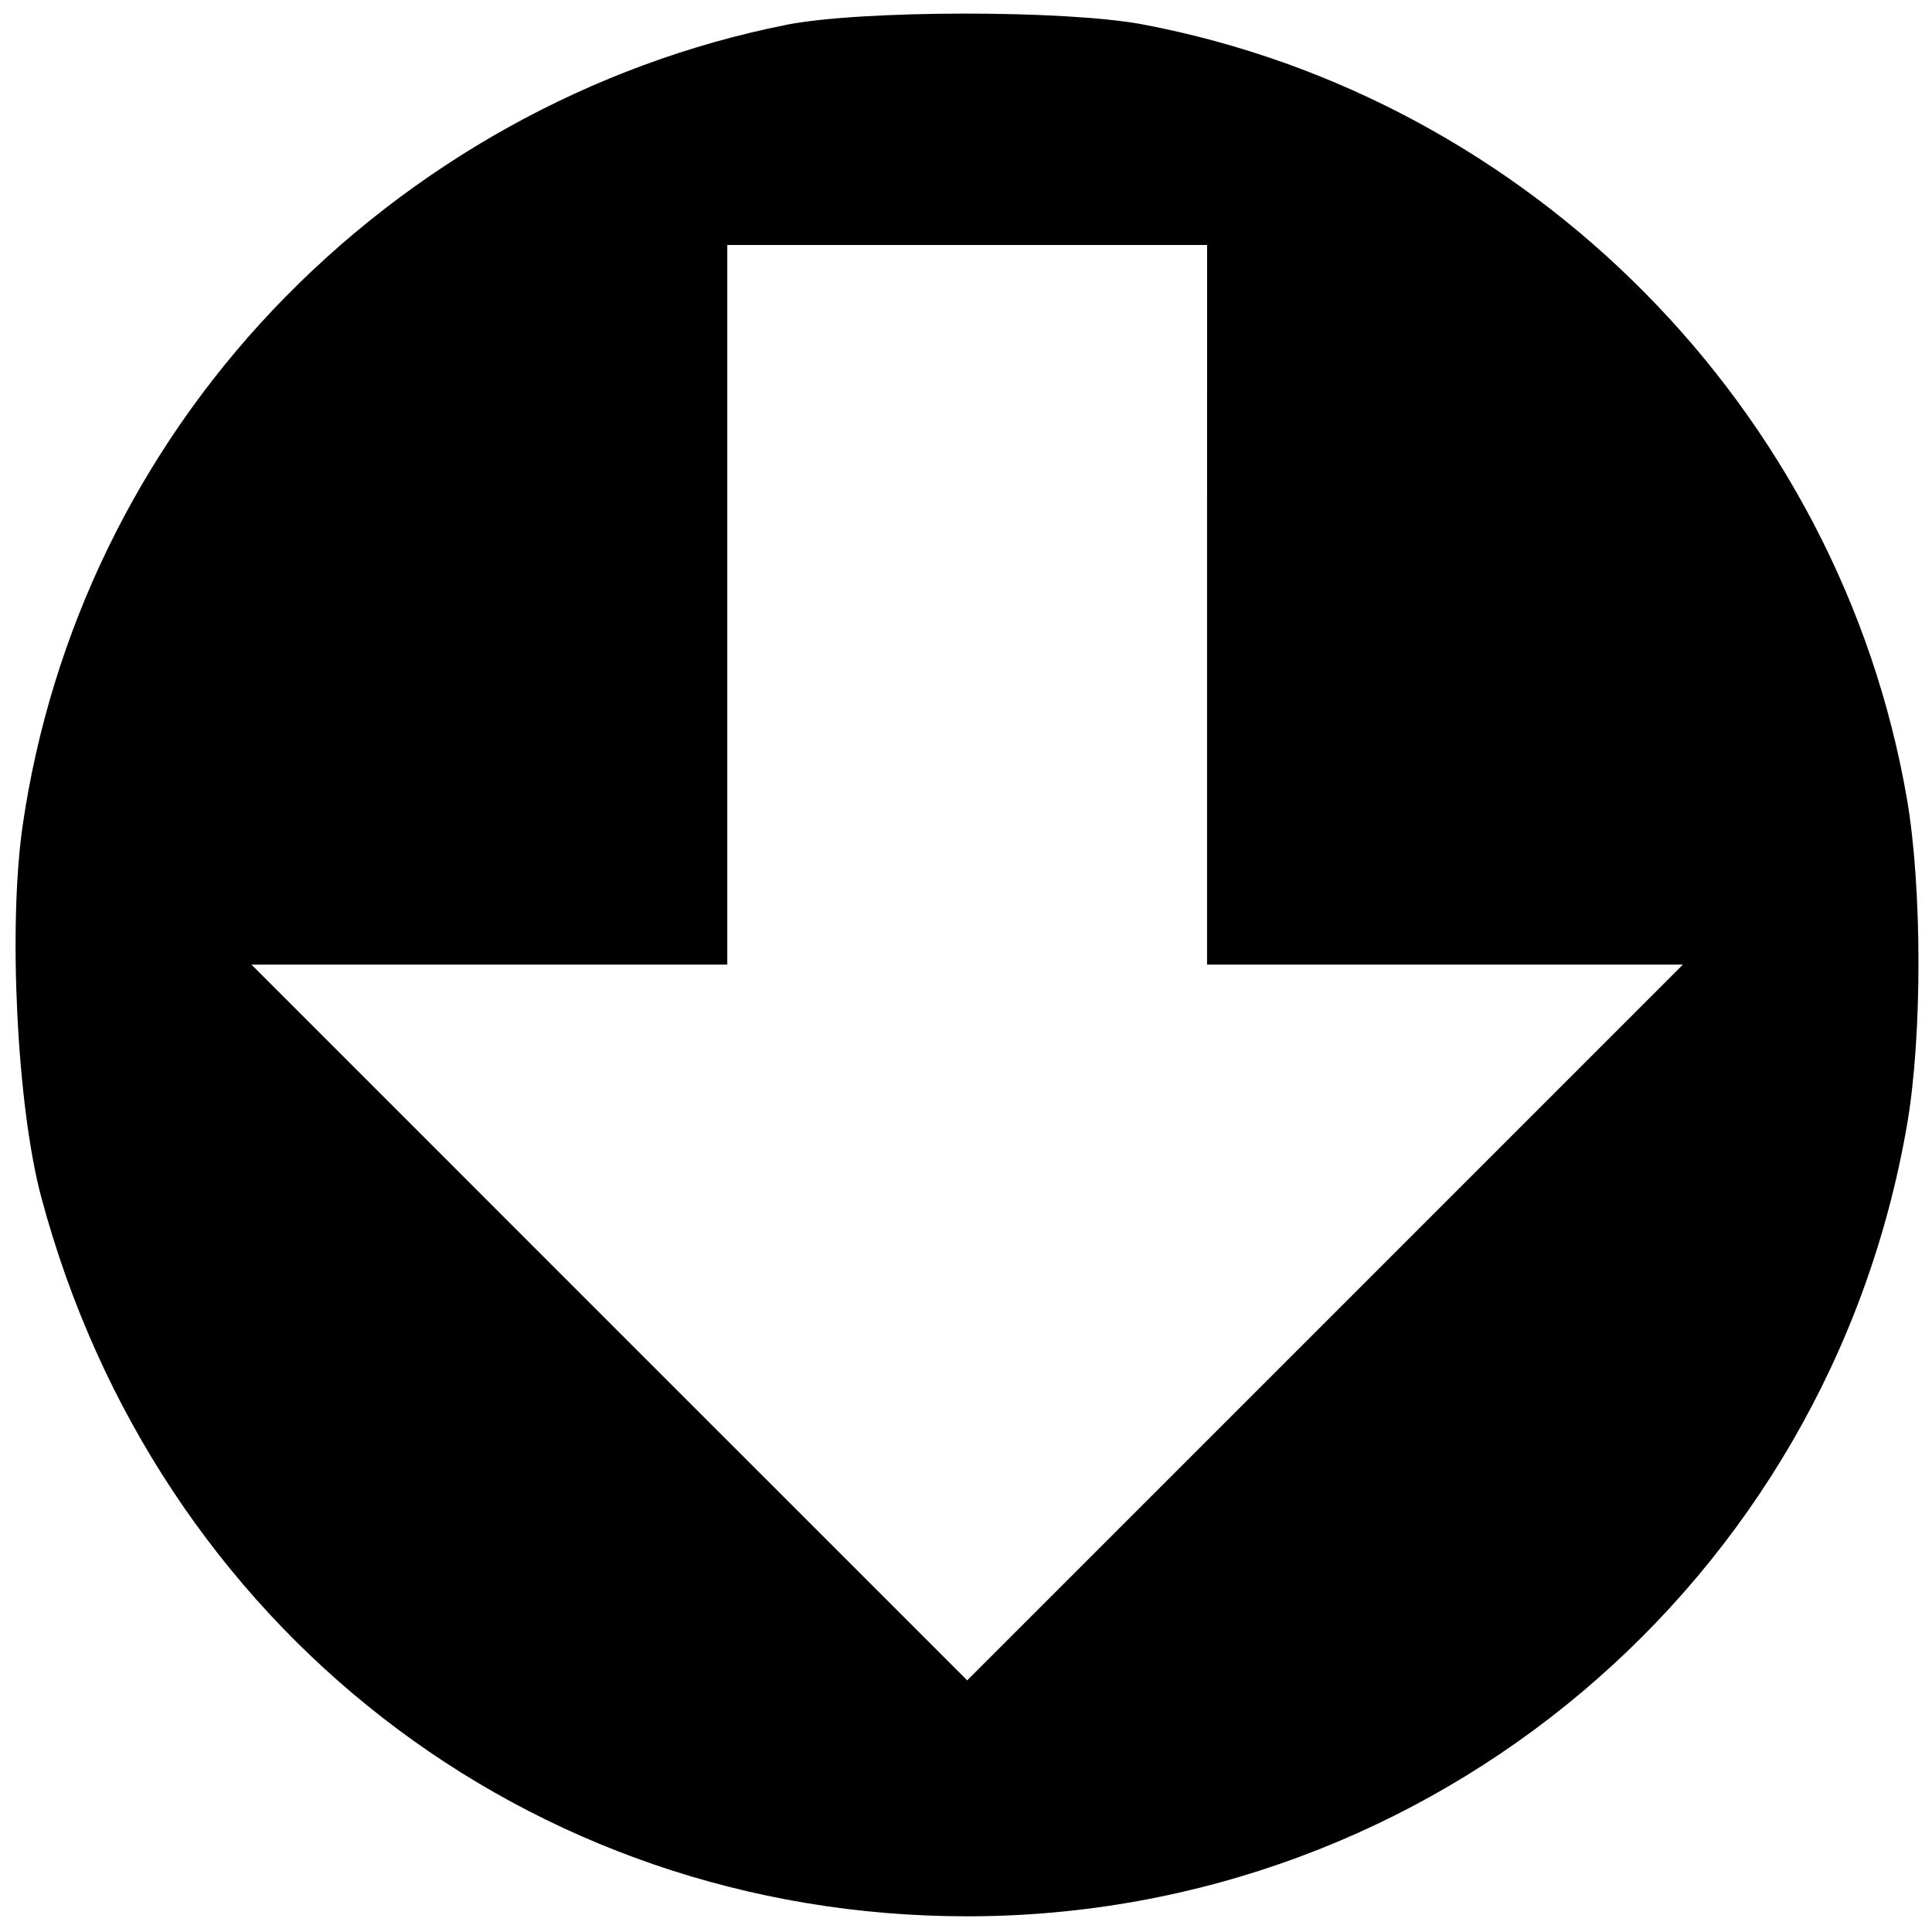 <?xml version="1.0" encoding="UTF-8" standalone="no"?>
<!-- Created with Inkscape (http://www.inkscape.org/) -->

<svg
   xmlns:dc="http://purl.org/dc/elements/1.1/"
   xmlns:cc="http://creativecommons.org/ns#"
   xmlns:rdf="http://www.w3.org/1999/02/22-rdf-syntax-ns#"
   xmlns:svg="http://www.w3.org/2000/svg"
   xmlns="http://www.w3.org/2000/svg"
   xmlns:sodipodi="http://sodipodi.sourceforge.net/DTD/sodipodi-0.dtd"
   xmlns:inkscape="http://www.inkscape.org/namespaces/inkscape"
   version="1.1"
   id="svg2"
   width="65"
   height="65"
   viewBox="0 0 65 65"
   sodipodi:docname="ArrowBB!.svg"
   inkscape:version="0.92.2 (5c3e80d, 2017-08-06)">
  <defs
     id="defs6" />
  <sodipodi:namedview
     pagecolor="#ffffff"
     bordercolor="#666666"
     borderopacity="1"
     objecttolerance="10"
     gridtolerance="10"
     guidetolerance="10"
     inkscape:pageopacity="0"
     inkscape:pageshadow="2"
     inkscape:window-width="1920"
     inkscape:window-height="1057"
     id="namedview4"
     showgrid="false"
     inkscape:zoom="11.895161"
     inkscape:cx="43.381284"
     inkscape:cy="31.548656"
     inkscape:window-x="-8"
     inkscape:window-y="-8"
     inkscape:window-maximized="1"
     inkscape:current-layer="svg2" />
  <path
     style="opacity:1;fill:#000000;fill-opacity:1;stroke-width:0.26"
     d="M 26.454,0.836 C 19.918,2.135 13.827,5.518 9.173,10.435 c -4.528,4.783 -7.457,10.818 -8.408,17.319 -0.496,3.393 -0.195,9.46 0.621,12.515 3.864,14.467 16.396,24.203 31.154,24.203 15.643,0 28.975,-11.236 31.624,-26.652 0.512,-2.977 0.507,-7.982 -0.011,-10.965 -2.265,-13.064 -12.618,-23.551 -25.698,-26.032 -2.598,-0.493 -9.494,-0.486 -12.002,0.012 z M 40.61,20.348 V 32.453 h 8.005 8.005 L 44.58,44.494 32.54,56.534 20.499,44.494 8.459,32.453 h 8.005 8.005 V 20.348 8.242 h 8.071 8.071 z"
     id="path819-8"
     inkscape:connector-curvature="0" />
</svg>
